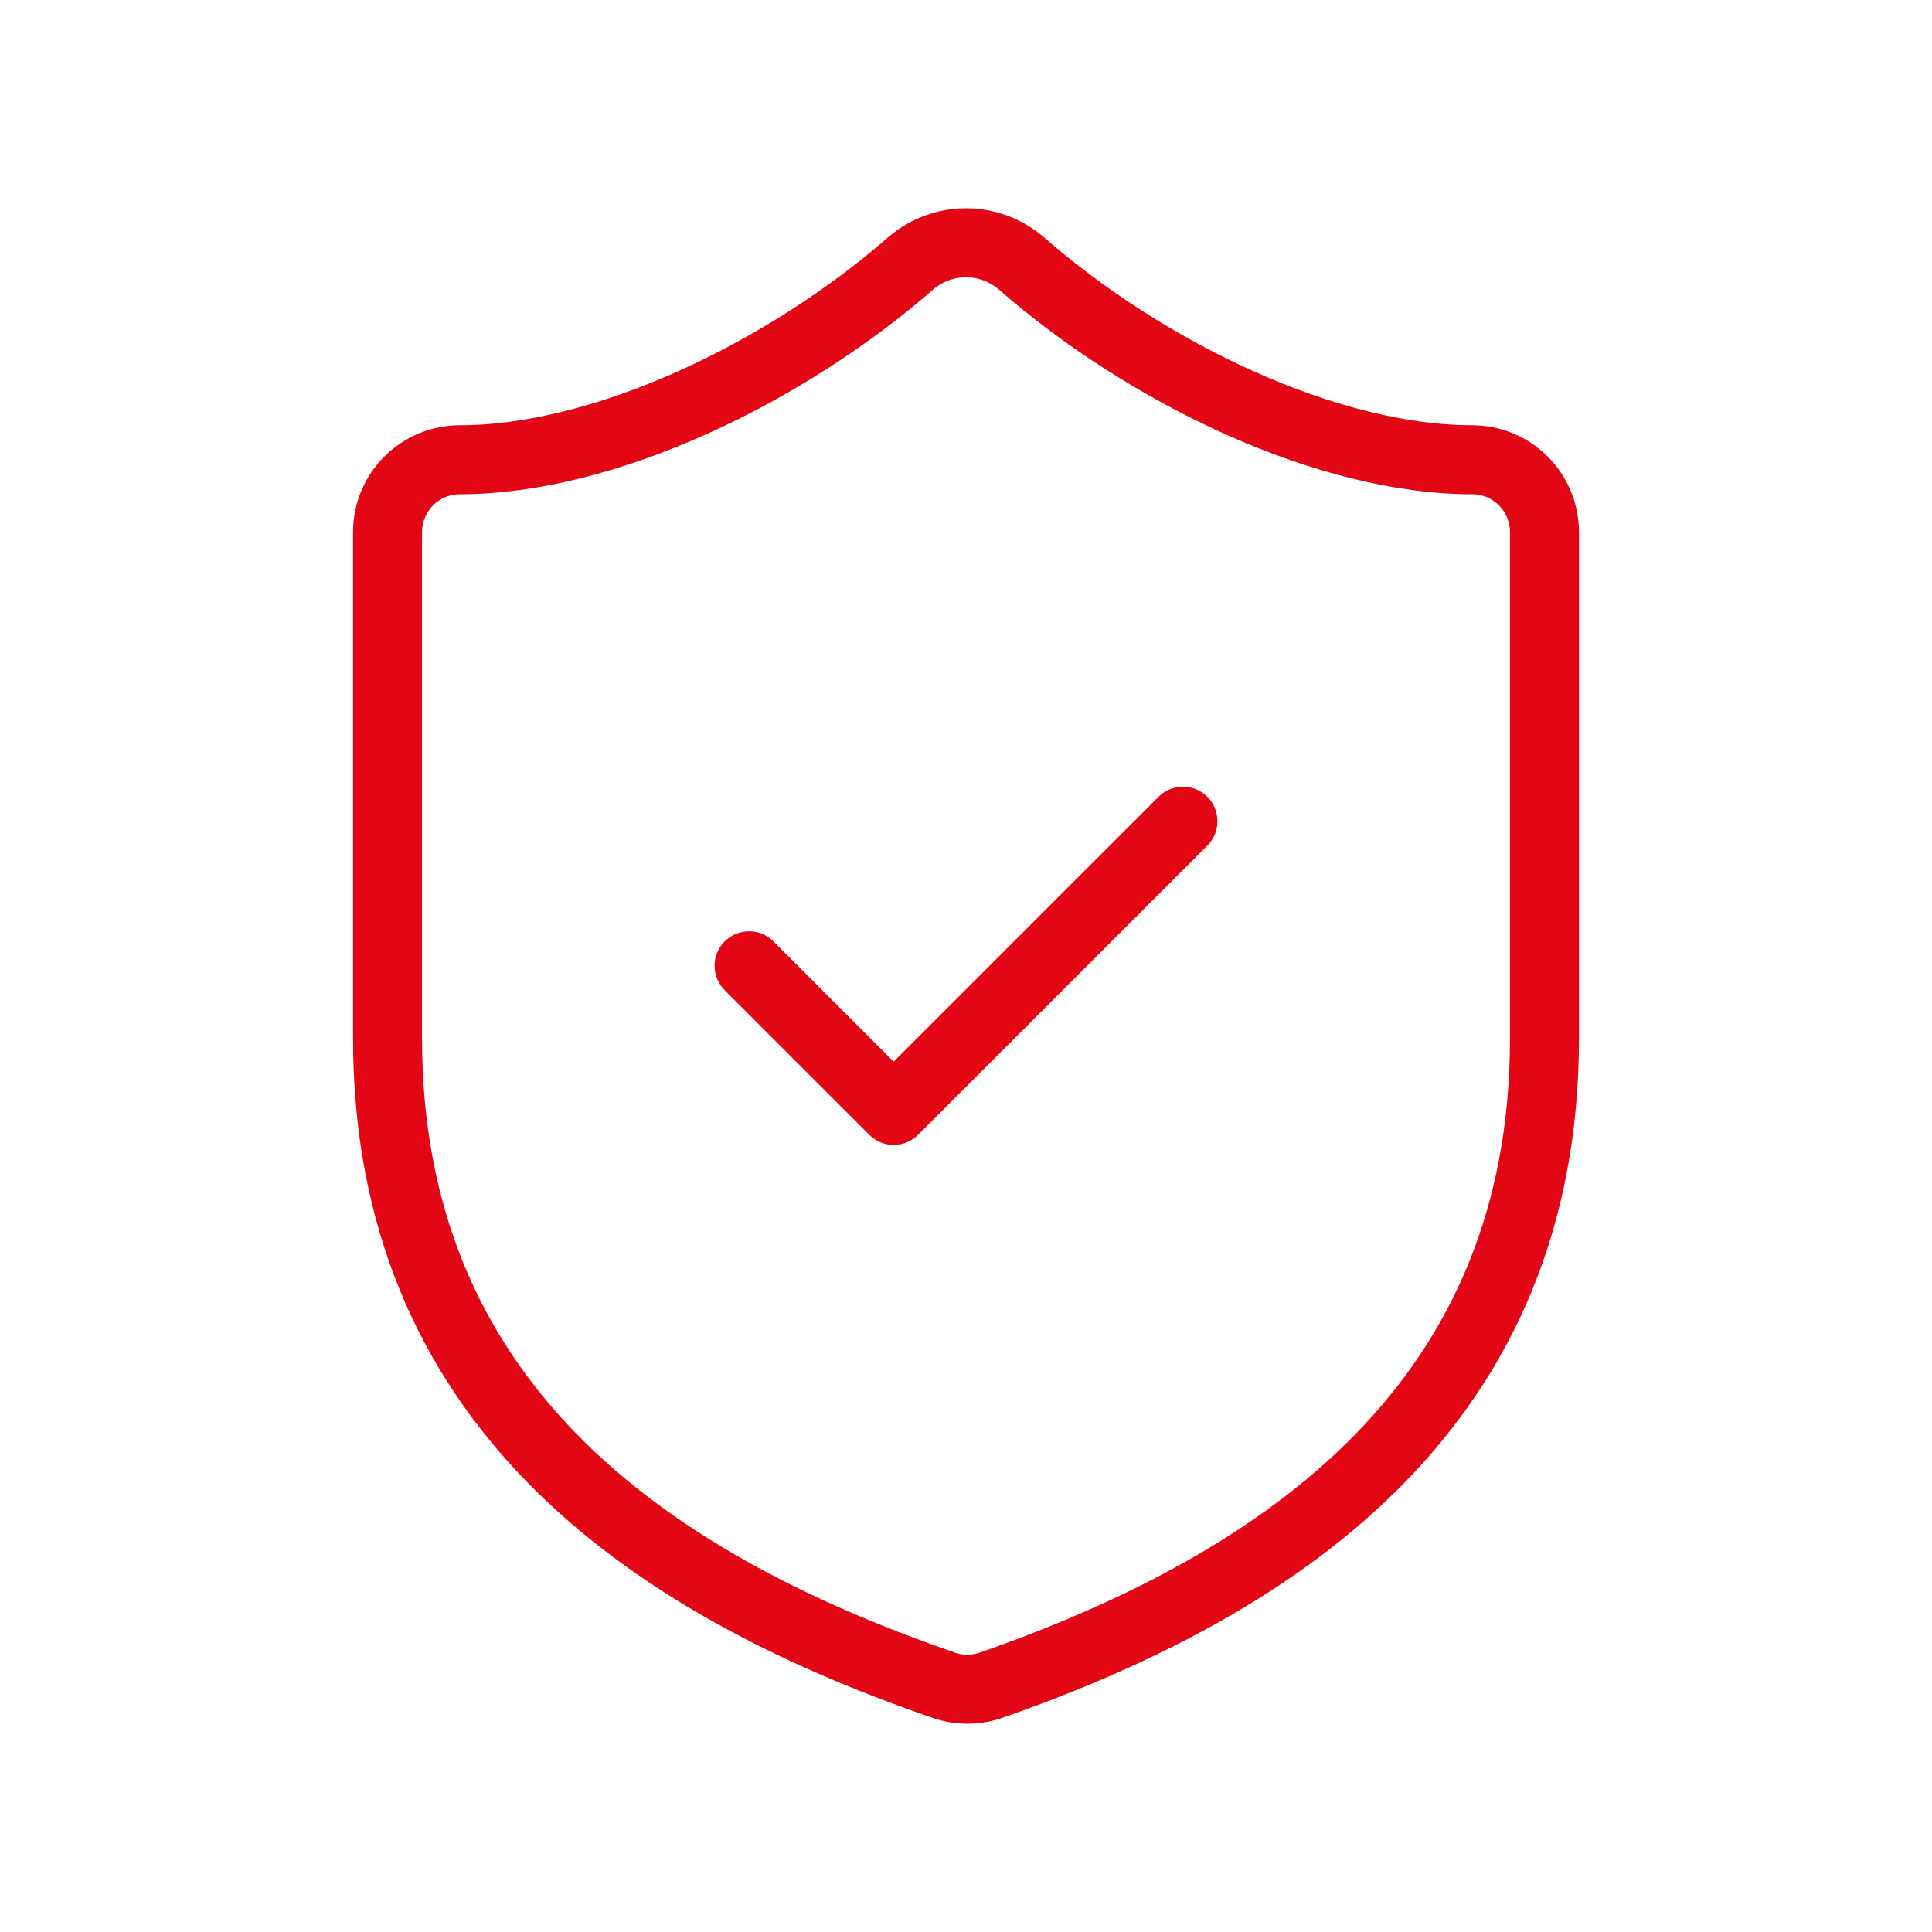 <?xml version="1.0" encoding="UTF-8"?> <svg xmlns="http://www.w3.org/2000/svg" width="56" height="56" viewBox="0 0 56 56" fill="none"><path d="M44.767 30.093C44.767 40.572 37.432 45.812 28.713 48.851C28.256 49.006 27.76 48.999 27.308 48.83C18.569 45.812 11.233 40.572 11.233 30.093V15.422C11.233 14.866 11.454 14.333 11.847 13.94C12.24 13.547 12.773 13.326 13.329 13.326C17.521 13.326 22.76 10.811 26.407 7.625C26.851 7.246 27.416 7.037 28 7.037C28.584 7.037 29.149 7.246 29.593 7.625C33.261 10.832 38.48 13.326 42.671 13.326C43.227 13.326 43.76 13.547 44.153 13.94C44.547 14.333 44.767 14.866 44.767 15.422V30.093Z" stroke="#E30614" stroke-width="2" stroke-linecap="round" stroke-linejoin="round"></path><path d="M21.712 27.994L25.904 32.186L34.288 23.803" stroke="#E30614" stroke-width="2" stroke-linecap="round" stroke-linejoin="round"></path></svg> 